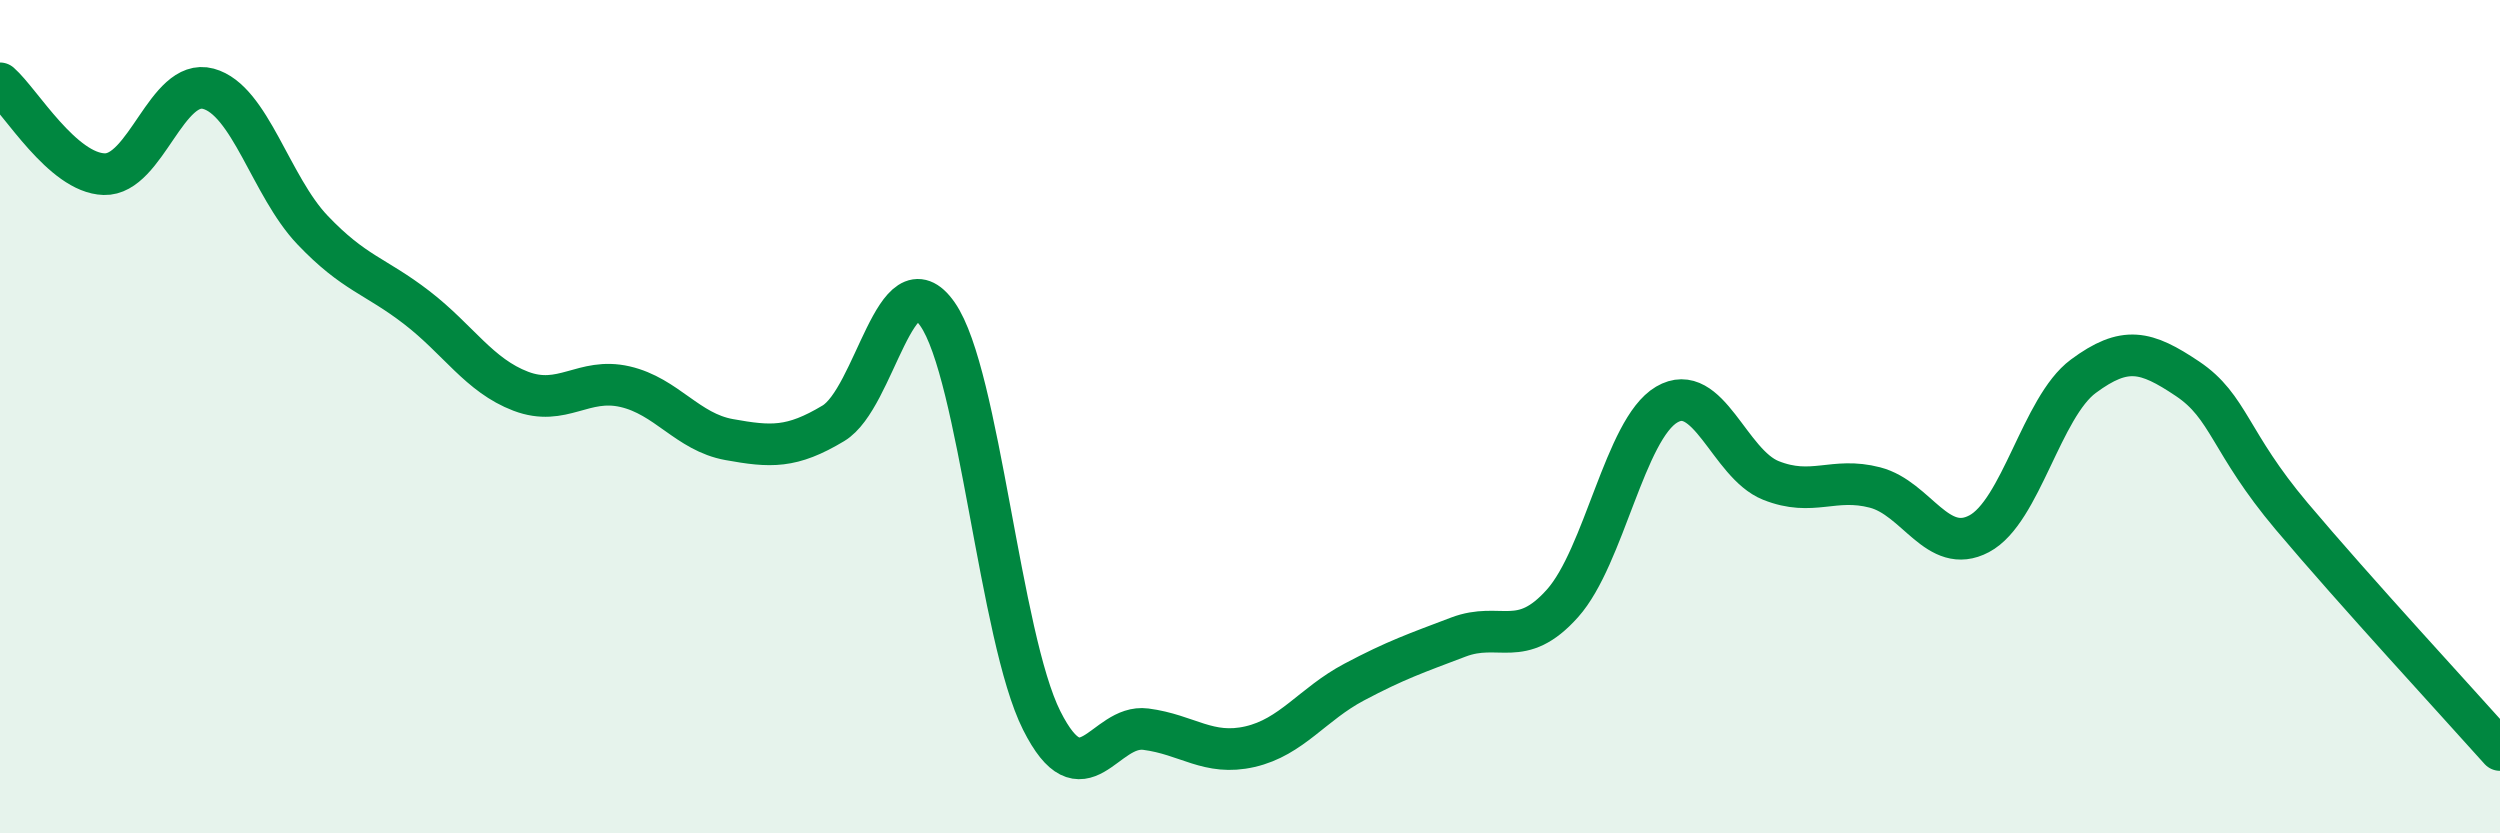 
    <svg width="60" height="20" viewBox="0 0 60 20" xmlns="http://www.w3.org/2000/svg">
      <path
        d="M 0,2 C 0.5,2.44 1.5,4.15 2.5,4.18 C 3.5,4.21 4,1.86 5,2.13 C 6,2.4 6.5,4.47 7.5,5.52 C 8.5,6.57 9,6.61 10,7.38 C 11,8.15 11.5,9.01 12.5,9.39 C 13.5,9.77 14,9.05 15,9.28 C 16,9.51 16.5,10.37 17.5,10.55 C 18.5,10.73 19,10.76 20,10.16 C 21,9.56 21.5,6.11 22.5,7.54 C 23.5,8.97 24,15.3 25,17.29 C 26,19.28 26.5,17.37 27.5,17.5 C 28.5,17.63 29,18.15 30,17.92 C 31,17.69 31.5,16.9 32.5,16.37 C 33.5,15.84 34,15.67 35,15.29 C 36,14.91 36.5,15.6 37.5,14.48 C 38.5,13.36 39,10.3 40,9.71 C 41,9.12 41.5,11.13 42.5,11.53 C 43.5,11.93 44,11.44 45,11.7 C 46,11.96 46.5,13.34 47.5,12.81 C 48.5,12.28 49,9.77 50,9.03 C 51,8.29 51.5,8.42 52.5,9.09 C 53.5,9.76 53.5,10.61 55,12.39 C 56.5,14.17 59,16.88 60,18L60 20L0 20Z"
        fill="#008740"
        opacity="0.1"
        stroke-linecap="round"
        stroke-linejoin="round"
      />
      <path
        d="M 0,2 C 0.5,2.44 1.5,4.15 2.5,4.18 C 3.5,4.21 4,1.86 5,2.13 C 6,2.4 6.5,4.47 7.5,5.52 C 8.5,6.57 9,6.61 10,7.38 C 11,8.15 11.5,9.01 12.5,9.39 C 13.5,9.77 14,9.05 15,9.28 C 16,9.51 16.5,10.37 17.5,10.55 C 18.5,10.73 19,10.76 20,10.16 C 21,9.56 21.5,6.11 22.5,7.54 C 23.5,8.97 24,15.3 25,17.29 C 26,19.28 26.5,17.37 27.5,17.5 C 28.5,17.63 29,18.15 30,17.92 C 31,17.69 31.5,16.9 32.5,16.37 C 33.5,15.84 34,15.67 35,15.29 C 36,14.91 36.5,15.6 37.5,14.48 C 38.5,13.36 39,10.3 40,9.71 C 41,9.12 41.5,11.13 42.5,11.53 C 43.5,11.93 44,11.44 45,11.7 C 46,11.96 46.5,13.34 47.5,12.81 C 48.5,12.28 49,9.77 50,9.03 C 51,8.29 51.5,8.42 52.5,9.09 C 53.5,9.76 53.5,10.61 55,12.39 C 56.5,14.17 59,16.88 60,18"
        stroke="#008740"
        stroke-width="1"
        fill="none"
        stroke-linecap="round"
        stroke-linejoin="round"
      />
    </svg>
  